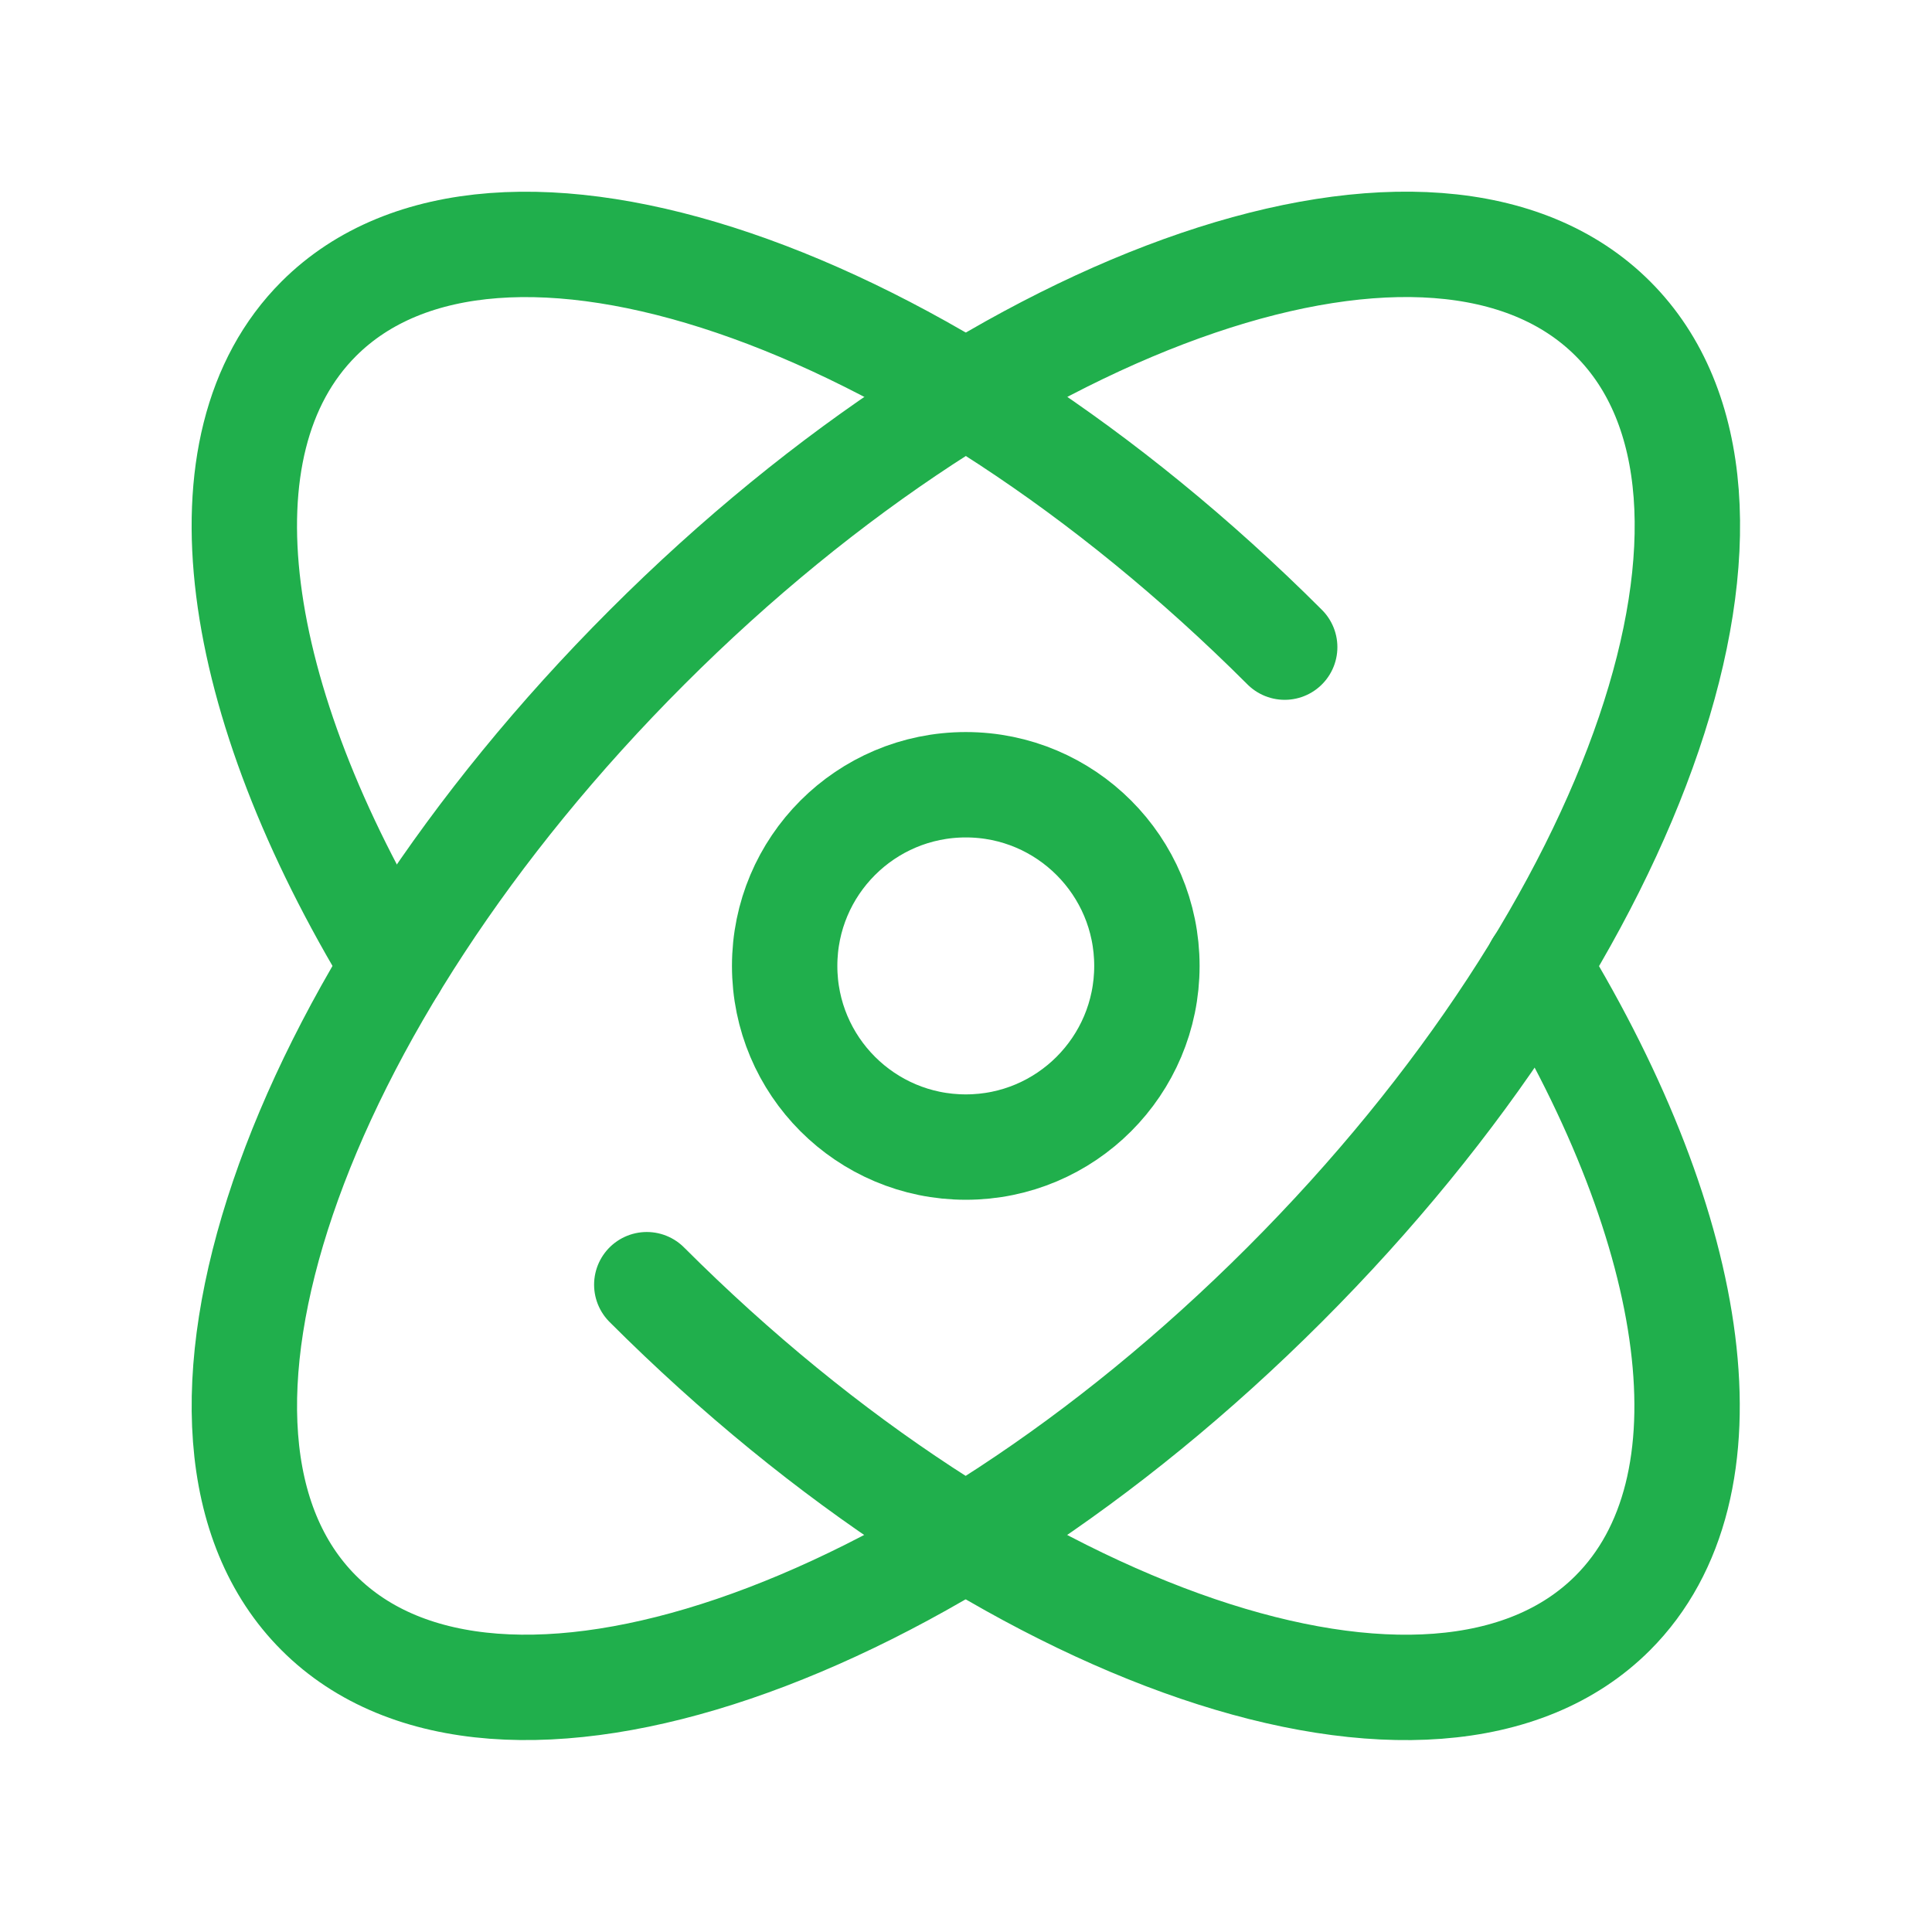 <svg width="22" height="22" viewBox="0 0 22 22" fill="none" xmlns="http://www.w3.org/2000/svg">
<path d="M4.484 10.999C2.64 7.971 2.201 5.059 3.63 3.63C5.635 1.626 10.558 3.3 14.629 7.369" stroke="#20AF4C" stroke-width="1.2" stroke-linecap="round" stroke-linejoin="round"/>
<path d="M17.509 10.999C19.352 14.027 19.793 16.939 18.364 18.368C16.359 20.372 11.434 18.698 7.365 14.629" stroke="#20AF4C" stroke-width="1.2" stroke-linecap="round" stroke-linejoin="round"/>
<path d="M14.628 14.628C18.698 10.559 20.372 5.634 18.367 3.63C16.363 1.625 11.438 3.299 7.369 7.369C3.299 11.438 1.625 16.363 3.63 18.367C5.634 20.372 10.559 18.698 14.628 14.628Z" stroke="#20AF4C" stroke-width="1.2" stroke-linecap="round" stroke-linejoin="round"/>
<path d="M10.998 13.062C12.137 13.062 13.06 12.138 13.06 10.999C13.06 9.86 12.137 8.936 10.998 8.936C9.858 8.936 8.935 9.86 8.935 10.999C8.935 12.138 9.858 13.062 10.998 13.062Z" stroke="#20AF4C" stroke-width="1.2" stroke-linecap="round" stroke-linejoin="round"/>
</svg>
